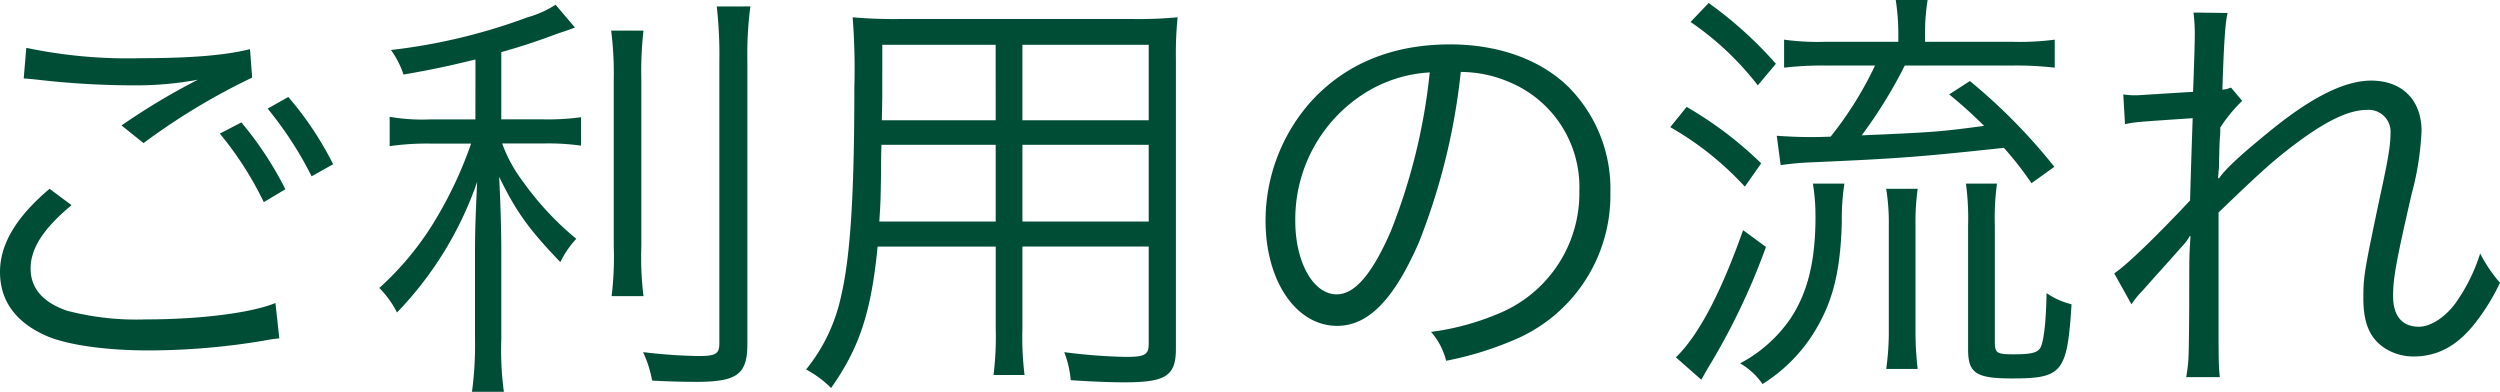 <svg xmlns="http://www.w3.org/2000/svg" width="319" height="49.995" viewBox="0 0 319 49.995">
  <path id="パス_8083" data-name="パス 8083" d="M15.4-21.56c-4.235,3.575-6.325,7.04-6.325,10.615,0,3.8,2.145,6.6,6.27,8.3C18.04-1.595,22.715-.935,28-.935A89.718,89.718,0,0,0,42.845-2.2a17.091,17.091,0,0,1,1.87-.275l-.495-4.51c-3.08,1.265-9.625,2.09-16.5,2.09a35.023,35.023,0,0,1-10.065-1.1c-3.08-1.045-4.675-2.86-4.675-5.39,0-2.585,1.65-5.115,5.225-8.085ZM12.1-35.64c.77.055.77.055,1.815.165a107.587,107.587,0,0,0,12.1.715,43.473,43.473,0,0,0,8.305-.715,85.535,85.535,0,0,0-9.735,5.83L27.39-27.39a83.887,83.887,0,0,1,13.86-8.36l-.275-3.63c-3.025.77-7.48,1.155-13.915,1.155a62.881,62.881,0,0,1-14.63-1.32ZM37.125-28.6a42.889,42.889,0,0,1,5.61,8.745l2.75-1.65a43.842,43.842,0,0,0-5.61-8.525Zm6.1-3.19a46.127,46.127,0,0,1,5.61,8.635l2.75-1.54a42.4,42.4,0,0,0-5.72-8.58Zm26.51,1.375H64.02a24.42,24.42,0,0,1-5.225-.33V-27a33.45,33.45,0,0,1,5.17-.33H69.19a51.589,51.589,0,0,1-4.235,9.185,38.1,38.1,0,0,1-7.48,9.24A12.122,12.122,0,0,1,59.73-5.775,45.256,45.256,0,0,0,69.96-22.44c-.22,4.73-.275,6.27-.275,9.35V-2.365a44.5,44.5,0,0,1-.385,6.71h4.07a40.154,40.154,0,0,1-.33-6.71V-13.8c0-2.475-.11-6.215-.275-9.295,2.145,4.4,3.74,6.655,7.81,10.89a11.889,11.889,0,0,1,2.035-2.97A38.044,38.044,0,0,1,75.79-22.5a18.387,18.387,0,0,1-2.64-4.84h5.17a29.717,29.717,0,0,1,4.895.275v-3.63a30.743,30.743,0,0,1-4.785.275H73.04v-8.58c2.75-.77,4.675-1.43,7.2-2.365,1.32-.44,1.32-.44,2.2-.77L79.97-45.045a13.2,13.2,0,0,1-3.575,1.6A74.038,74.038,0,0,1,58.96-39.27a11.247,11.247,0,0,1,1.6,3.135c4.07-.715,5.775-1.1,9.185-1.925Zm17.325-11.33a43.874,43.874,0,0,1,.33,6.27v21.23a40.877,40.877,0,0,1-.275,6.38h4.07a40.429,40.429,0,0,1-.275-6.38v-21.23a45.2,45.2,0,0,1,.275-6.27Zm13.475-3.08a55.1,55.1,0,0,1,.33,6.93V-1.87c0,1.375-.44,1.65-2.64,1.65a65.857,65.857,0,0,1-7.095-.5,14.668,14.668,0,0,1,1.155,3.63c1.76.11,4.07.165,5.61.165,5.225,0,6.545-.935,6.545-4.84V-37.9a45.8,45.8,0,0,1,.385-6.93Zm39,30.635H155.65V-1.76c0,1.375-.495,1.65-2.915,1.65a70.333,70.333,0,0,1-7.865-.605A12.851,12.851,0,0,1,145.7,2.86c2.31.165,5.06.275,6.82.275,5.335,0,6.6-.825,6.6-4.29v-36.9a46.423,46.423,0,0,1,.22-5.39,53.288,53.288,0,0,1-5.83.22h-29.59a58.58,58.58,0,0,1-6.05-.22,83.588,83.588,0,0,1,.22,8.965c0,13.585-.5,21.615-1.705,26.675a22.106,22.106,0,0,1-4.455,9.3,13.344,13.344,0,0,1,3.19,2.365c3.685-5.225,5.115-9.735,5.94-18.04h15.07V-3.795A40.355,40.355,0,0,1,135.85,2.2h3.96a39.448,39.448,0,0,1-.275-5.995Zm0-16.115V-39.93H155.65v9.625Zm-3.41,0H121.6l.055-3.08V-39.93h14.465Zm3.41,3.135H155.65v9.79H139.535Zm-3.41,0v9.79h-14.85c.165-2.53.165-2.75.22-6.16,0-.77,0-2.09.055-3.63Zm59.345-9.3a15.828,15.828,0,0,1,6.38,1.375A14.5,14.5,0,0,1,210.6-21.285a16.6,16.6,0,0,1-9.735,15.4A32.969,32.969,0,0,1,191.675-3.3,8.739,8.739,0,0,1,193.6.385a42.548,42.548,0,0,0,8.36-2.53,20.027,20.027,0,0,0,12.6-18.975,18.411,18.411,0,0,0-5.335-13.42c-3.575-3.52-8.965-5.445-15.125-5.445-7.37,0-13.365,2.475-17.765,7.315a22.88,22.88,0,0,0-5.775,15.18c0,7.7,3.905,13.42,9.13,13.42,3.96,0,7.205-3.3,10.4-10.56A82.446,82.446,0,0,0,195.47-36.465Zm-3.96.055a75.544,75.544,0,0,1-5,20.35c-2.365,5.39-4.565,7.975-6.875,7.975-2.97,0-5.28-4.07-5.28-9.35a19.02,19.02,0,0,1,8.965-16.39A17.37,17.37,0,0,1,191.51-36.41Zm63.2-3.9v-.66a26.85,26.85,0,0,1,.33-4.675h-4.07a28.669,28.669,0,0,1,.33,4.675v.66h-9.35a31.321,31.321,0,0,1-5.225-.275v3.575a42.611,42.611,0,0,1,5.225-.275h6.38a45.883,45.883,0,0,1-5.665,9.075c-1.43.055-1.87.055-2.805.055-1.375,0-3.355-.11-4.07-.165l.495,3.74c1.265-.165,2.31-.275,3.465-.33,11.275-.495,13.805-.66,25.025-1.87a43.583,43.583,0,0,1,3.52,4.51l2.915-2.09a72.714,72.714,0,0,0-10.78-10.945l-2.64,1.705a58.3,58.3,0,0,1,4.455,4.015c-5.665.77-6.71.825-15.62,1.21a59.372,59.372,0,0,0,5.5-8.91h13.8a43.3,43.3,0,0,1,5.335.275V-40.59a34.459,34.459,0,0,1-5.39.275Zm-29.92-2.53a37.476,37.476,0,0,1,8.58,8.085l2.31-2.75a50.616,50.616,0,0,0-8.58-7.755ZM222.2-29.425a39.34,39.34,0,0,1,9.515,7.59l2.09-2.97a48.213,48.213,0,0,0-9.515-7.205Zm9.295,13.145c-2.8,7.92-5.665,13.42-8.58,16.225L226.16,2.8c.33-.55.495-.88.715-1.265a85.378,85.378,0,0,0,7.535-15.675ZM253.77,1.43a40.3,40.3,0,0,1-.275-5.06V-16.885a30.554,30.554,0,0,1,.275-4.675h-4.015a27.292,27.292,0,0,1,.33,4.675v13.2a33.675,33.675,0,0,1-.33,5.115Zm9.845-18.26a32.363,32.363,0,0,1,.275-5.39h-3.96a33.607,33.607,0,0,1,.275,5.39V-1.045c0,3.025,1.045,3.685,5.61,3.685,6.435,0,7.04-.77,7.59-9.46a9.805,9.805,0,0,1-3.19-1.43c-.055,3.465-.33,5.94-.715,6.82-.33.77-1.1.99-3.52.99-2.145,0-2.365-.165-2.365-1.65ZM240.4-22.22a25.659,25.659,0,0,1,.33,4.29c0,5.555-.99,9.625-3.19,12.925A17.91,17.91,0,0,1,231.11.715a8.7,8.7,0,0,1,2.86,2.64,20.618,20.618,0,0,0,6.16-5.94c2.695-4.07,3.795-8.085,3.96-14.8a29.178,29.178,0,0,1,.33-4.84ZM281.05-6.82a11.658,11.658,0,0,1,1.43-1.76c.935-1.045,1.7-1.925,2.31-2.585,1.87-2.09,1.87-2.09,2.695-3.025a6.109,6.109,0,0,0,.99-1.32h.11c-.165,2.475-.165,2.475-.165,8.91-.055,7.04-.055,7.04-.385,9.075h4.29c-.165-1.65-.165-2.09-.165-9.13v-11.88c5.775-5.555,7.315-6.93,10.615-9.35,3.52-2.53,6.16-3.74,8.305-3.74a2.788,2.788,0,0,1,3.025,2.97c0,1.485-.275,3.245-1.375,8.25-1.98,9.4-2.09,10.01-2.09,12.815,0,3.08.77,5,2.585,6.27a6.78,6.78,0,0,0,3.85,1.155c2.915,0,5.39-1.265,7.59-3.96a27.148,27.148,0,0,0,3.41-5.445,18.1,18.1,0,0,1-2.53-3.74,22.633,22.633,0,0,1-3.135,6.325c-1.32,1.815-3.19,3.025-4.675,3.025-2.145,0-3.3-1.375-3.3-3.905,0-2.255.33-4.18,2.365-13.035a36.737,36.737,0,0,0,1.265-8.03c0-3.96-2.475-6.435-6.435-6.435-3.3,0-7.425,2.035-12.43,6.05-4.29,3.465-6.16,5.225-6.985,6.435l-.11-.055c0-.33.055-.44.055-.88a2.808,2.808,0,0,0,.055-.495c.055-2.585.055-2.585.11-3.685a9.374,9.374,0,0,0,.055-1.375,18.953,18.953,0,0,1,2.8-3.41l-1.43-1.7a3.591,3.591,0,0,1-1.1.275c.22-6.71.385-8.47.66-9.79l-4.345-.055a22.39,22.39,0,0,1,.165,2.75c0,.715-.055,3.19-.22,7.37-4.62.275-7.04.44-7.205.44a11.129,11.129,0,0,1-1.7-.11l.22,3.8c1.265-.275,1.265-.275,8.635-.77-.165,4.84-.275,8.305-.33,10.5-4.18,4.455-8.14,8.305-9.68,9.3Z" transform="translate(-9.075 45.65)" fill="#004d36"/>
</svg>
